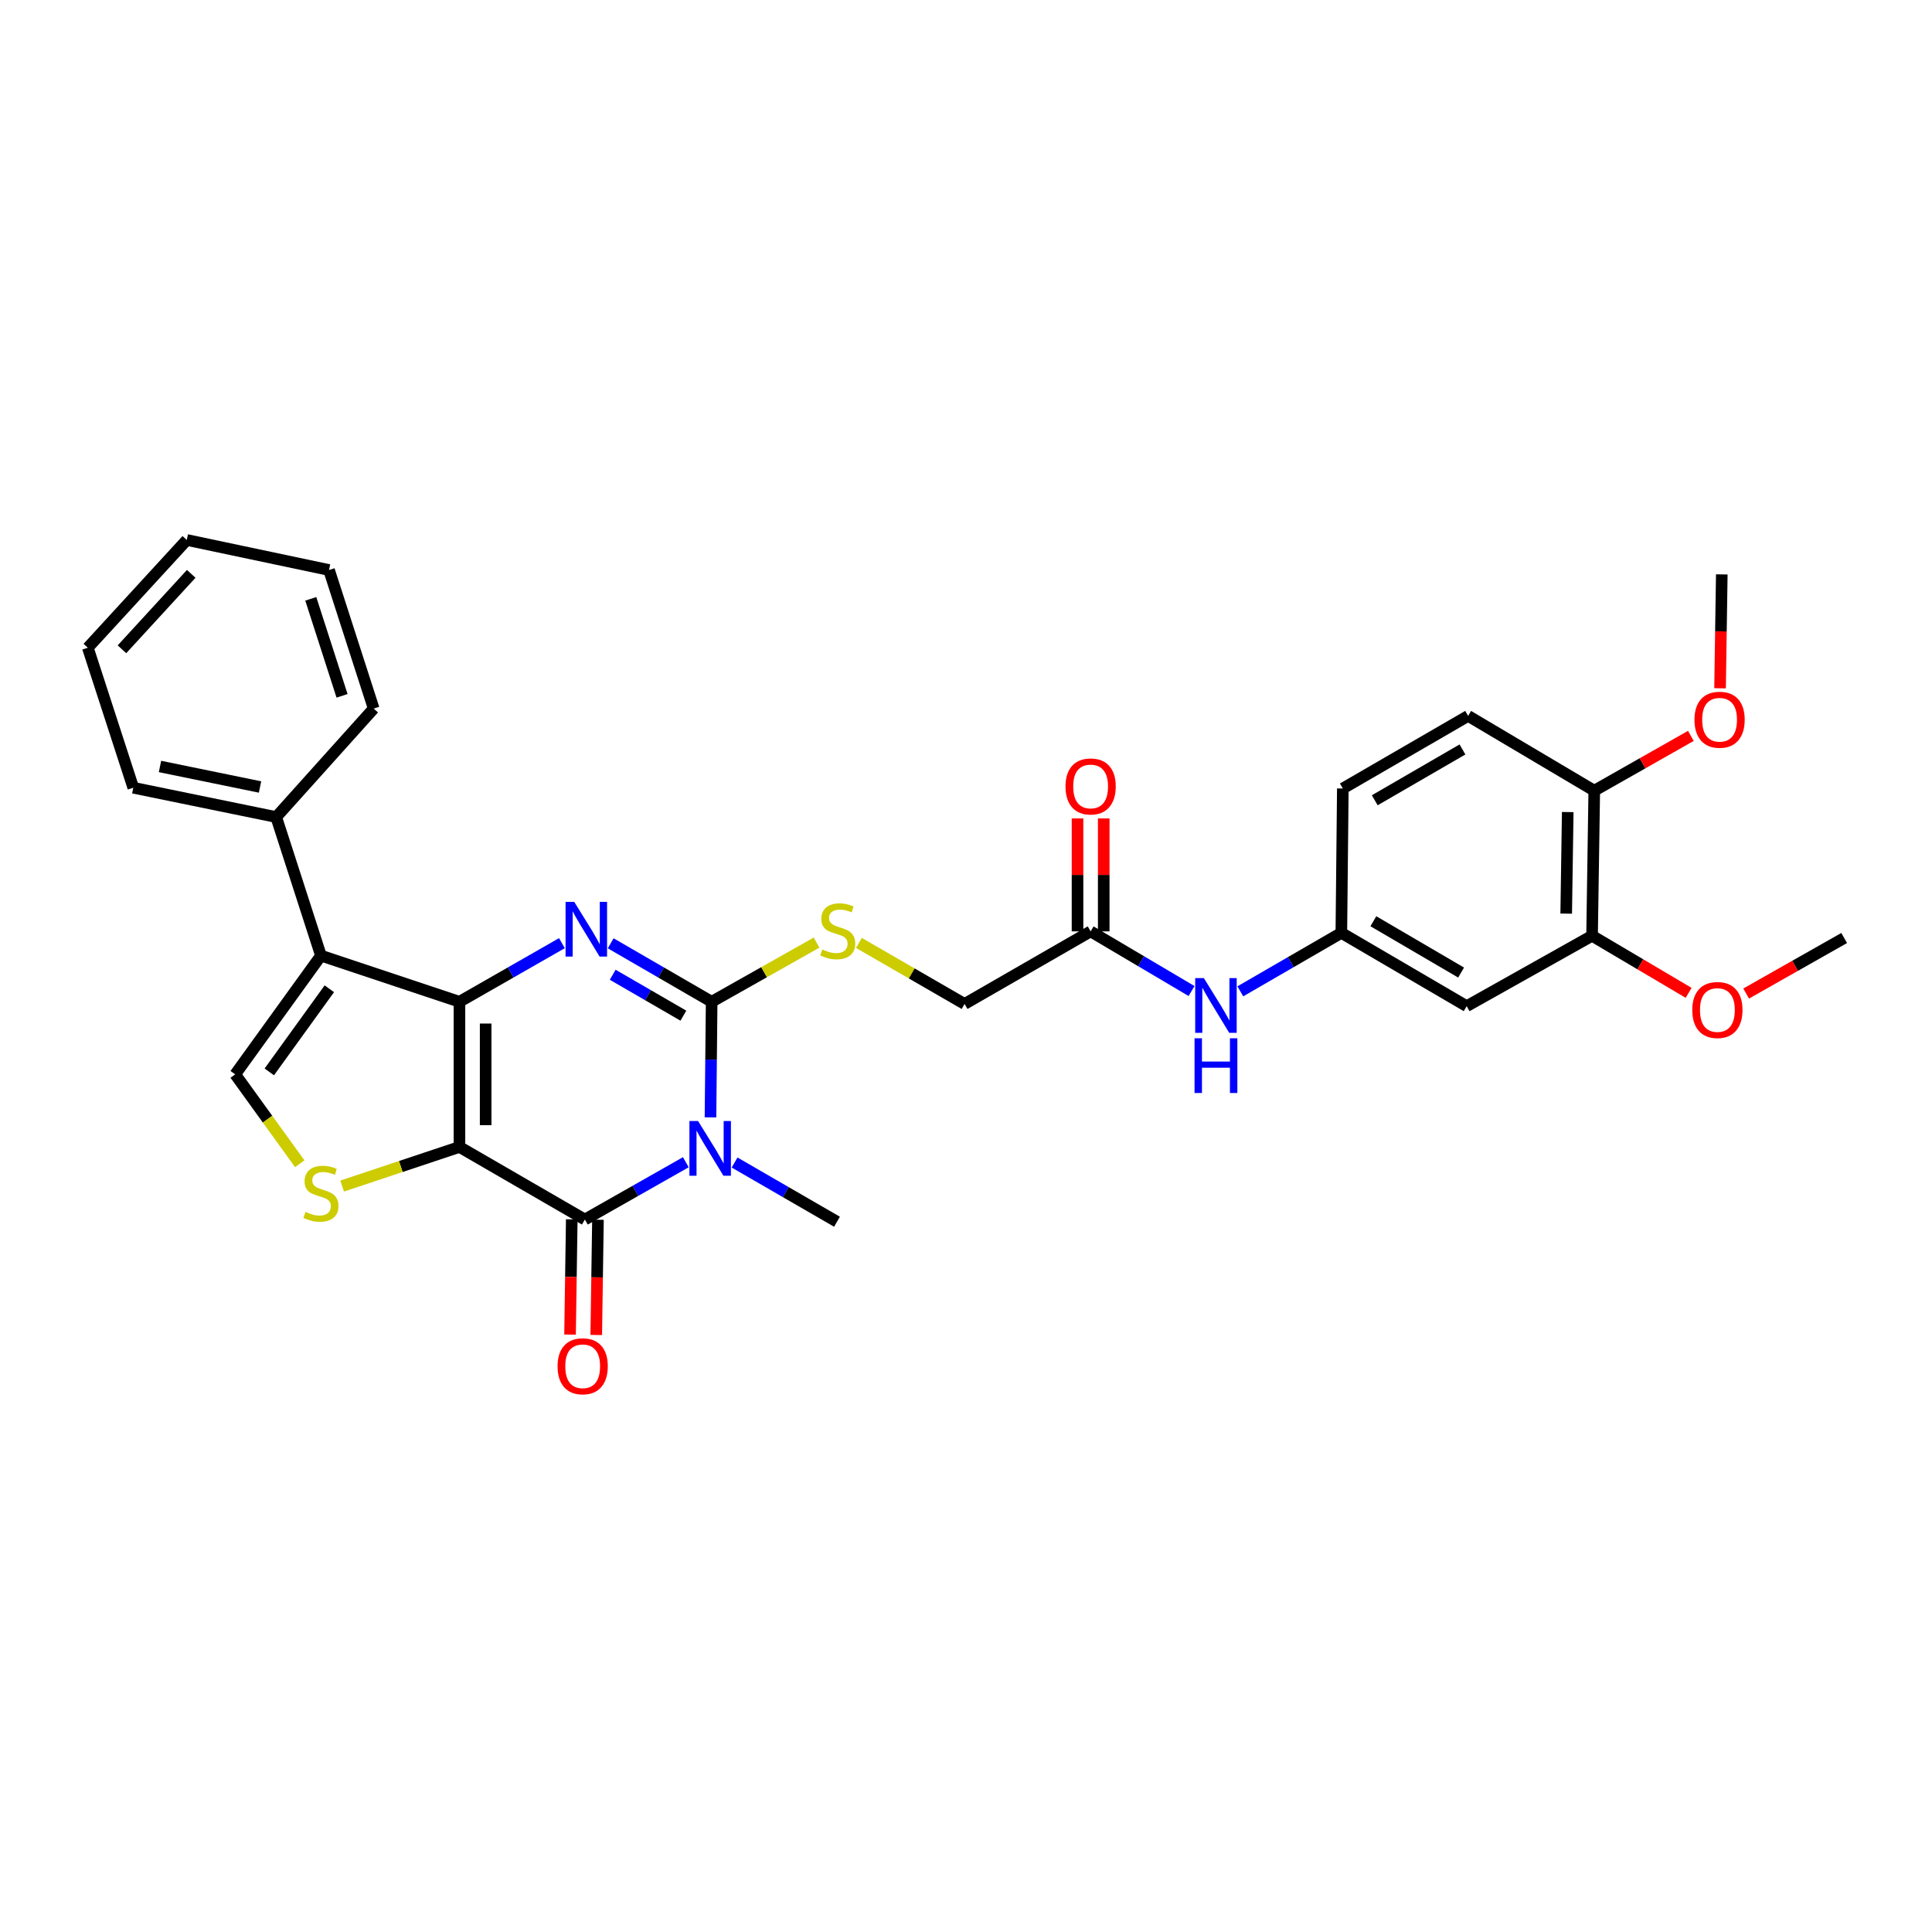 <?xml version='1.0' encoding='iso-8859-1'?>
<svg version='1.1' baseProfile='full'
              xmlns='http://www.w3.org/2000/svg'
                      xmlns:rdkit='http://www.rdkit.org/xml'
                      xmlns:xlink='http://www.w3.org/1999/xlink'
                  xml:space='preserve'
width='1000px' height='1000px' viewBox='0 0 1000 1000'>
<!-- END OF HEADER -->
<rect style='opacity:1.0;fill:#FFFFFF;stroke:none' width='1000' height='1000' x='0' y='0'> </rect>
<path class='bond-0' d='M 237.811,593.658 L 237.811,518.515' style='fill:none;fill-rule:evenodd;stroke:#000000;stroke-width:6px;stroke-linecap:butt;stroke-linejoin:miter;stroke-opacity:1' />
<path class='bond-0' d='M 251.372,582.387 L 251.372,529.786' style='fill:none;fill-rule:evenodd;stroke:#000000;stroke-width:6px;stroke-linecap:butt;stroke-linejoin:miter;stroke-opacity:1' />
<path class='bond-4' d='M 237.811,593.658 L 302.724,631.23' style='fill:none;fill-rule:evenodd;stroke:#000000;stroke-width:6px;stroke-linecap:butt;stroke-linejoin:miter;stroke-opacity:1' />
<path class='bond-6' d='M 237.811,593.658 L 207.453,603.779' style='fill:none;fill-rule:evenodd;stroke:#000000;stroke-width:6px;stroke-linecap:butt;stroke-linejoin:miter;stroke-opacity:1' />
<path class='bond-6' d='M 207.453,603.779 L 177.095,613.899' style='fill:none;fill-rule:evenodd;stroke:#CCCC00;stroke-width:6px;stroke-linecap:butt;stroke-linejoin:miter;stroke-opacity:1' />
<path class='bond-2' d='M 237.811,518.515 L 264.328,503.345' style='fill:none;fill-rule:evenodd;stroke:#000000;stroke-width:6px;stroke-linecap:butt;stroke-linejoin:miter;stroke-opacity:1' />
<path class='bond-2' d='M 264.328,503.345 L 290.846,488.176' style='fill:none;fill-rule:evenodd;stroke:#0000FF;stroke-width:6px;stroke-linecap:butt;stroke-linejoin:miter;stroke-opacity:1' />
<path class='bond-5' d='M 237.811,518.515 L 166.126,494.624' style='fill:none;fill-rule:evenodd;stroke:#000000;stroke-width:6px;stroke-linecap:butt;stroke-linejoin:miter;stroke-opacity:1' />
<path class='bond-1' d='M 354.979,601.567 L 328.851,616.398' style='fill:none;fill-rule:evenodd;stroke:#0000FF;stroke-width:6px;stroke-linecap:butt;stroke-linejoin:miter;stroke-opacity:1' />
<path class='bond-1' d='M 328.851,616.398 L 302.724,631.23' style='fill:none;fill-rule:evenodd;stroke:#000000;stroke-width:6px;stroke-linecap:butt;stroke-linejoin:miter;stroke-opacity:1' />
<path class='bond-3' d='M 367.746,578.354 L 368.049,548.434' style='fill:none;fill-rule:evenodd;stroke:#0000FF;stroke-width:6px;stroke-linecap:butt;stroke-linejoin:miter;stroke-opacity:1' />
<path class='bond-3' d='M 368.049,548.434 L 368.352,518.515' style='fill:none;fill-rule:evenodd;stroke:#000000;stroke-width:6px;stroke-linecap:butt;stroke-linejoin:miter;stroke-opacity:1' />
<path class='bond-19' d='M 380.219,601.718 L 406.723,617.043' style='fill:none;fill-rule:evenodd;stroke:#0000FF;stroke-width:6px;stroke-linecap:butt;stroke-linejoin:miter;stroke-opacity:1' />
<path class='bond-19' d='M 406.723,617.043 L 433.227,632.368' style='fill:none;fill-rule:evenodd;stroke:#000000;stroke-width:6px;stroke-linecap:butt;stroke-linejoin:miter;stroke-opacity:1' />
<path class='bond-32' d='M 316.091,488.254 L 342.222,503.384' style='fill:none;fill-rule:evenodd;stroke:#0000FF;stroke-width:6px;stroke-linecap:butt;stroke-linejoin:miter;stroke-opacity:1' />
<path class='bond-32' d='M 342.222,503.384 L 368.352,518.515' style='fill:none;fill-rule:evenodd;stroke:#000000;stroke-width:6px;stroke-linecap:butt;stroke-linejoin:miter;stroke-opacity:1' />
<path class='bond-32' d='M 317.135,504.529 L 335.426,515.12' style='fill:none;fill-rule:evenodd;stroke:#0000FF;stroke-width:6px;stroke-linecap:butt;stroke-linejoin:miter;stroke-opacity:1' />
<path class='bond-32' d='M 335.426,515.12 L 353.717,525.711' style='fill:none;fill-rule:evenodd;stroke:#000000;stroke-width:6px;stroke-linecap:butt;stroke-linejoin:miter;stroke-opacity:1' />
<path class='bond-8' d='M 368.352,518.515 L 395.497,503.202' style='fill:none;fill-rule:evenodd;stroke:#000000;stroke-width:6px;stroke-linecap:butt;stroke-linejoin:miter;stroke-opacity:1' />
<path class='bond-8' d='M 395.497,503.202 L 422.643,487.89' style='fill:none;fill-rule:evenodd;stroke:#CCCC00;stroke-width:6px;stroke-linecap:butt;stroke-linejoin:miter;stroke-opacity:1' />
<path class='bond-12' d='M 295.944,631.129 L 295.5,660.954' style='fill:none;fill-rule:evenodd;stroke:#000000;stroke-width:6px;stroke-linecap:butt;stroke-linejoin:miter;stroke-opacity:1' />
<path class='bond-12' d='M 295.5,660.954 L 295.055,690.779' style='fill:none;fill-rule:evenodd;stroke:#FF0000;stroke-width:6px;stroke-linecap:butt;stroke-linejoin:miter;stroke-opacity:1' />
<path class='bond-12' d='M 309.503,631.331 L 309.059,661.156' style='fill:none;fill-rule:evenodd;stroke:#000000;stroke-width:6px;stroke-linecap:butt;stroke-linejoin:miter;stroke-opacity:1' />
<path class='bond-12' d='M 309.059,661.156 L 308.615,690.981' style='fill:none;fill-rule:evenodd;stroke:#FF0000;stroke-width:6px;stroke-linecap:butt;stroke-linejoin:miter;stroke-opacity:1' />
<path class='bond-14' d='M 166.126,494.624 L 142.966,422.909' style='fill:none;fill-rule:evenodd;stroke:#000000;stroke-width:6px;stroke-linecap:butt;stroke-linejoin:miter;stroke-opacity:1' />
<path class='bond-31' d='M 166.126,494.624 L 121.736,556.086' style='fill:none;fill-rule:evenodd;stroke:#000000;stroke-width:6px;stroke-linecap:butt;stroke-linejoin:miter;stroke-opacity:1' />
<path class='bond-31' d='M 170.461,511.784 L 139.388,554.807' style='fill:none;fill-rule:evenodd;stroke:#000000;stroke-width:6px;stroke-linecap:butt;stroke-linejoin:miter;stroke-opacity:1' />
<path class='bond-7' d='M 155.15,602.357 L 138.443,579.222' style='fill:none;fill-rule:evenodd;stroke:#CCCC00;stroke-width:6px;stroke-linecap:butt;stroke-linejoin:miter;stroke-opacity:1' />
<path class='bond-7' d='M 138.443,579.222 L 121.736,556.086' style='fill:none;fill-rule:evenodd;stroke:#000000;stroke-width:6px;stroke-linecap:butt;stroke-linejoin:miter;stroke-opacity:1' />
<path class='bond-18' d='M 444.572,488.053 L 471.917,503.853' style='fill:none;fill-rule:evenodd;stroke:#CCCC00;stroke-width:6px;stroke-linecap:butt;stroke-linejoin:miter;stroke-opacity:1' />
<path class='bond-18' d='M 471.917,503.853 L 499.262,519.652' style='fill:none;fill-rule:evenodd;stroke:#000000;stroke-width:6px;stroke-linecap:butt;stroke-linejoin:miter;stroke-opacity:1' />
<path class='bond-9' d='M 759.145,520.79 L 694.278,482.849' style='fill:none;fill-rule:evenodd;stroke:#000000;stroke-width:6px;stroke-linecap:butt;stroke-linejoin:miter;stroke-opacity:1' />
<path class='bond-9' d='M 756.262,503.393 L 710.855,476.834' style='fill:none;fill-rule:evenodd;stroke:#000000;stroke-width:6px;stroke-linecap:butt;stroke-linejoin:miter;stroke-opacity:1' />
<path class='bond-10' d='M 759.145,520.79 L 824.05,484.356' style='fill:none;fill-rule:evenodd;stroke:#000000;stroke-width:6px;stroke-linecap:butt;stroke-linejoin:miter;stroke-opacity:1' />
<path class='bond-22' d='M 824.05,484.356 L 849.042,499.127' style='fill:none;fill-rule:evenodd;stroke:#000000;stroke-width:6px;stroke-linecap:butt;stroke-linejoin:miter;stroke-opacity:1' />
<path class='bond-22' d='M 849.042,499.127 L 874.033,513.899' style='fill:none;fill-rule:evenodd;stroke:#FF0000;stroke-width:6px;stroke-linecap:butt;stroke-linejoin:miter;stroke-opacity:1' />
<path class='bond-34' d='M 824.05,484.356 L 825.188,409.257' style='fill:none;fill-rule:evenodd;stroke:#000000;stroke-width:6px;stroke-linecap:butt;stroke-linejoin:miter;stroke-opacity:1' />
<path class='bond-34' d='M 810.661,472.885 L 811.457,420.317' style='fill:none;fill-rule:evenodd;stroke:#000000;stroke-width:6px;stroke-linecap:butt;stroke-linejoin:miter;stroke-opacity:1' />
<path class='bond-11' d='M 564.506,482.08 L 499.262,519.652' style='fill:none;fill-rule:evenodd;stroke:#000000;stroke-width:6px;stroke-linecap:butt;stroke-linejoin:miter;stroke-opacity:1' />
<path class='bond-13' d='M 564.506,482.08 L 590.627,497.52' style='fill:none;fill-rule:evenodd;stroke:#000000;stroke-width:6px;stroke-linecap:butt;stroke-linejoin:miter;stroke-opacity:1' />
<path class='bond-13' d='M 590.627,497.52 L 616.749,512.959' style='fill:none;fill-rule:evenodd;stroke:#0000FF;stroke-width:6px;stroke-linecap:butt;stroke-linejoin:miter;stroke-opacity:1' />
<path class='bond-17' d='M 571.286,482.08 L 571.286,452.85' style='fill:none;fill-rule:evenodd;stroke:#000000;stroke-width:6px;stroke-linecap:butt;stroke-linejoin:miter;stroke-opacity:1' />
<path class='bond-17' d='M 571.286,452.85 L 571.286,423.62' style='fill:none;fill-rule:evenodd;stroke:#FF0000;stroke-width:6px;stroke-linecap:butt;stroke-linejoin:miter;stroke-opacity:1' />
<path class='bond-17' d='M 557.725,482.08 L 557.725,452.85' style='fill:none;fill-rule:evenodd;stroke:#000000;stroke-width:6px;stroke-linecap:butt;stroke-linejoin:miter;stroke-opacity:1' />
<path class='bond-17' d='M 557.725,452.85 L 557.725,423.62' style='fill:none;fill-rule:evenodd;stroke:#FF0000;stroke-width:6px;stroke-linecap:butt;stroke-linejoin:miter;stroke-opacity:1' />
<path class='bond-15' d='M 641.988,513.118 L 668.133,497.984' style='fill:none;fill-rule:evenodd;stroke:#0000FF;stroke-width:6px;stroke-linecap:butt;stroke-linejoin:miter;stroke-opacity:1' />
<path class='bond-15' d='M 668.133,497.984 L 694.278,482.849' style='fill:none;fill-rule:evenodd;stroke:#000000;stroke-width:6px;stroke-linecap:butt;stroke-linejoin:miter;stroke-opacity:1' />
<path class='bond-24' d='M 142.966,422.909 L 68.991,407.735' style='fill:none;fill-rule:evenodd;stroke:#000000;stroke-width:6px;stroke-linecap:butt;stroke-linejoin:miter;stroke-opacity:1' />
<path class='bond-24' d='M 134.595,407.348 L 82.812,396.727' style='fill:none;fill-rule:evenodd;stroke:#000000;stroke-width:6px;stroke-linecap:butt;stroke-linejoin:miter;stroke-opacity:1' />
<path class='bond-25' d='M 142.966,422.909 L 193.421,366.758' style='fill:none;fill-rule:evenodd;stroke:#000000;stroke-width:6px;stroke-linecap:butt;stroke-linejoin:miter;stroke-opacity:1' />
<path class='bond-21' d='M 694.278,482.849 L 695.046,408.12' style='fill:none;fill-rule:evenodd;stroke:#000000;stroke-width:6px;stroke-linecap:butt;stroke-linejoin:miter;stroke-opacity:1' />
<path class='bond-16' d='M 825.188,409.257 L 759.898,370.548' style='fill:none;fill-rule:evenodd;stroke:#000000;stroke-width:6px;stroke-linecap:butt;stroke-linejoin:miter;stroke-opacity:1' />
<path class='bond-23' d='M 825.188,409.257 L 850.189,395.072' style='fill:none;fill-rule:evenodd;stroke:#000000;stroke-width:6px;stroke-linecap:butt;stroke-linejoin:miter;stroke-opacity:1' />
<path class='bond-23' d='M 850.189,395.072 L 875.19,380.888' style='fill:none;fill-rule:evenodd;stroke:#FF0000;stroke-width:6px;stroke-linecap:butt;stroke-linejoin:miter;stroke-opacity:1' />
<path class='bond-20' d='M 759.898,370.548 L 695.046,408.12' style='fill:none;fill-rule:evenodd;stroke:#000000;stroke-width:6px;stroke-linecap:butt;stroke-linejoin:miter;stroke-opacity:1' />
<path class='bond-20' d='M 756.969,387.918 L 711.572,414.218' style='fill:none;fill-rule:evenodd;stroke:#000000;stroke-width:6px;stroke-linecap:butt;stroke-linejoin:miter;stroke-opacity:1' />
<path class='bond-26' d='M 903.803,514.261 L 929.174,499.885' style='fill:none;fill-rule:evenodd;stroke:#FF0000;stroke-width:6px;stroke-linecap:butt;stroke-linejoin:miter;stroke-opacity:1' />
<path class='bond-26' d='M 929.174,499.885 L 954.545,485.508' style='fill:none;fill-rule:evenodd;stroke:#000000;stroke-width:6px;stroke-linecap:butt;stroke-linejoin:miter;stroke-opacity:1' />
<path class='bond-27' d='M 890.3,356.255 L 890.746,326.783' style='fill:none;fill-rule:evenodd;stroke:#FF0000;stroke-width:6px;stroke-linecap:butt;stroke-linejoin:miter;stroke-opacity:1' />
<path class='bond-27' d='M 890.746,326.783 L 891.193,297.31' style='fill:none;fill-rule:evenodd;stroke:#000000;stroke-width:6px;stroke-linecap:butt;stroke-linejoin:miter;stroke-opacity:1' />
<path class='bond-28' d='M 68.991,407.735 L 45.455,335.266' style='fill:none;fill-rule:evenodd;stroke:#000000;stroke-width:6px;stroke-linecap:butt;stroke-linejoin:miter;stroke-opacity:1' />
<path class='bond-29' d='M 193.421,366.758 L 170.3,295.035' style='fill:none;fill-rule:evenodd;stroke:#000000;stroke-width:6px;stroke-linecap:butt;stroke-linejoin:miter;stroke-opacity:1' />
<path class='bond-29' d='M 177.046,360.161 L 160.861,309.955' style='fill:none;fill-rule:evenodd;stroke:#000000;stroke-width:6px;stroke-linecap:butt;stroke-linejoin:miter;stroke-opacity:1' />
<path class='bond-33' d='M 45.455,335.266 L 96.678,279.485' style='fill:none;fill-rule:evenodd;stroke:#000000;stroke-width:6px;stroke-linecap:butt;stroke-linejoin:miter;stroke-opacity:1' />
<path class='bond-33' d='M 63.127,336.072 L 98.983,297.025' style='fill:none;fill-rule:evenodd;stroke:#000000;stroke-width:6px;stroke-linecap:butt;stroke-linejoin:miter;stroke-opacity:1' />
<path class='bond-30' d='M 170.3,295.035 L 96.678,279.485' style='fill:none;fill-rule:evenodd;stroke:#000000;stroke-width:6px;stroke-linecap:butt;stroke-linejoin:miter;stroke-opacity:1' />
<path  class='atom-2' d='M 361.323 580.252
L 370.603 595.252
Q 371.523 596.732, 373.003 599.412
Q 374.483 602.092, 374.563 602.252
L 374.563 580.252
L 378.323 580.252
L 378.323 608.572
L 374.443 608.572
L 364.483 592.172
Q 363.323 590.252, 362.083 588.052
Q 360.883 585.852, 360.523 585.172
L 360.523 608.572
L 356.843 608.572
L 356.843 580.252
L 361.323 580.252
' fill='#0000FF'/>
<path  class='atom-3' d='M 297.217 466.79
L 306.497 481.79
Q 307.417 483.27, 308.897 485.95
Q 310.377 488.63, 310.457 488.79
L 310.457 466.79
L 314.217 466.79
L 314.217 495.11
L 310.337 495.11
L 300.377 478.71
Q 299.217 476.79, 297.977 474.59
Q 296.777 472.39, 296.417 471.71
L 296.417 495.11
L 292.737 495.11
L 292.737 466.79
L 297.217 466.79
' fill='#0000FF'/>
<path  class='atom-7' d='M 158.126 627.276
Q 158.446 627.396, 159.766 627.956
Q 161.086 628.516, 162.526 628.876
Q 164.006 629.196, 165.446 629.196
Q 168.126 629.196, 169.686 627.916
Q 171.246 626.596, 171.246 624.316
Q 171.246 622.756, 170.446 621.796
Q 169.686 620.836, 168.486 620.316
Q 167.286 619.796, 165.286 619.196
Q 162.766 618.436, 161.246 617.716
Q 159.766 616.996, 158.686 615.476
Q 157.646 613.956, 157.646 611.396
Q 157.646 607.836, 160.046 605.636
Q 162.486 603.436, 167.286 603.436
Q 170.566 603.436, 174.286 604.996
L 173.366 608.076
Q 169.966 606.676, 167.406 606.676
Q 164.646 606.676, 163.126 607.836
Q 161.606 608.956, 161.646 610.916
Q 161.646 612.436, 162.406 613.356
Q 163.206 614.276, 164.326 614.796
Q 165.486 615.316, 167.406 615.916
Q 169.966 616.716, 171.486 617.516
Q 173.006 618.316, 174.086 619.956
Q 175.206 621.556, 175.206 624.316
Q 175.206 628.236, 172.566 630.356
Q 169.966 632.436, 165.606 632.436
Q 163.086 632.436, 161.166 631.876
Q 159.286 631.356, 157.046 630.436
L 158.126 627.276
' fill='#CCCC00'/>
<path  class='atom-9' d='M 425.596 491.431
Q 425.916 491.551, 427.236 492.111
Q 428.556 492.671, 429.996 493.031
Q 431.476 493.351, 432.916 493.351
Q 435.596 493.351, 437.156 492.071
Q 438.716 490.751, 438.716 488.471
Q 438.716 486.911, 437.916 485.951
Q 437.156 484.991, 435.956 484.471
Q 434.756 483.951, 432.756 483.351
Q 430.236 482.591, 428.716 481.871
Q 427.236 481.151, 426.156 479.631
Q 425.116 478.111, 425.116 475.551
Q 425.116 471.991, 427.516 469.791
Q 429.956 467.591, 434.756 467.591
Q 438.036 467.591, 441.756 469.151
L 440.836 472.231
Q 437.436 470.831, 434.876 470.831
Q 432.116 470.831, 430.596 471.991
Q 429.076 473.111, 429.116 475.071
Q 429.116 476.591, 429.876 477.511
Q 430.676 478.431, 431.796 478.951
Q 432.956 479.471, 434.876 480.071
Q 437.436 480.871, 438.956 481.671
Q 440.476 482.471, 441.556 484.111
Q 442.676 485.711, 442.676 488.471
Q 442.676 492.391, 440.036 494.511
Q 437.436 496.591, 433.076 496.591
Q 430.556 496.591, 428.636 496.031
Q 426.756 495.511, 424.516 494.591
L 425.596 491.431
' fill='#CCCC00'/>
<path  class='atom-13' d='M 288.594 707.177
Q 288.594 700.377, 291.954 696.577
Q 295.314 692.777, 301.594 692.777
Q 307.874 692.777, 311.234 696.577
Q 314.594 700.377, 314.594 707.177
Q 314.594 714.057, 311.194 717.977
Q 307.794 721.857, 301.594 721.857
Q 295.354 721.857, 291.954 717.977
Q 288.594 714.097, 288.594 707.177
M 301.594 718.657
Q 305.914 718.657, 308.234 715.777
Q 310.594 712.857, 310.594 707.177
Q 310.594 701.617, 308.234 698.817
Q 305.914 695.977, 301.594 695.977
Q 297.274 695.977, 294.914 698.777
Q 292.594 701.577, 292.594 707.177
Q 292.594 712.897, 294.914 715.777
Q 297.274 718.657, 301.594 718.657
' fill='#FF0000'/>
<path  class='atom-14' d='M 623.113 506.261
L 632.393 521.261
Q 633.313 522.741, 634.793 525.421
Q 636.273 528.101, 636.353 528.261
L 636.353 506.261
L 640.113 506.261
L 640.113 534.581
L 636.233 534.581
L 626.273 518.181
Q 625.113 516.261, 623.873 514.061
Q 622.673 511.861, 622.313 511.181
L 622.313 534.581
L 618.633 534.581
L 618.633 506.261
L 623.113 506.261
' fill='#0000FF'/>
<path  class='atom-14' d='M 618.293 537.413
L 622.133 537.413
L 622.133 549.453
L 636.613 549.453
L 636.613 537.413
L 640.453 537.413
L 640.453 565.733
L 636.613 565.733
L 636.613 552.653
L 622.133 552.653
L 622.133 565.733
L 618.293 565.733
L 618.293 537.413
' fill='#0000FF'/>
<path  class='atom-18' d='M 551.506 407.062
Q 551.506 400.262, 554.866 396.462
Q 558.226 392.662, 564.506 392.662
Q 570.786 392.662, 574.146 396.462
Q 577.506 400.262, 577.506 407.062
Q 577.506 413.942, 574.106 417.862
Q 570.706 421.742, 564.506 421.742
Q 558.266 421.742, 554.866 417.862
Q 551.506 413.982, 551.506 407.062
M 564.506 418.542
Q 568.826 418.542, 571.146 415.662
Q 573.506 412.742, 573.506 407.062
Q 573.506 401.502, 571.146 398.702
Q 568.826 395.862, 564.506 395.862
Q 560.186 395.862, 557.826 398.662
Q 555.506 401.462, 555.506 407.062
Q 555.506 412.782, 557.826 415.662
Q 560.186 418.542, 564.506 418.542
' fill='#FF0000'/>
<path  class='atom-23' d='M 875.917 522.776
Q 875.917 515.976, 879.277 512.176
Q 882.637 508.376, 888.917 508.376
Q 895.197 508.376, 898.557 512.176
Q 901.917 515.976, 901.917 522.776
Q 901.917 529.656, 898.517 533.576
Q 895.117 537.456, 888.917 537.456
Q 882.677 537.456, 879.277 533.576
Q 875.917 529.696, 875.917 522.776
M 888.917 534.256
Q 893.237 534.256, 895.557 531.376
Q 897.917 528.456, 897.917 522.776
Q 897.917 517.216, 895.557 514.416
Q 893.237 511.576, 888.917 511.576
Q 884.597 511.576, 882.237 514.376
Q 879.917 517.176, 879.917 522.776
Q 879.917 528.496, 882.237 531.376
Q 884.597 534.256, 888.917 534.256
' fill='#FF0000'/>
<path  class='atom-24' d='M 877.055 372.534
Q 877.055 365.734, 880.415 361.934
Q 883.775 358.134, 890.055 358.134
Q 896.335 358.134, 899.695 361.934
Q 903.055 365.734, 903.055 372.534
Q 903.055 379.414, 899.655 383.334
Q 896.255 387.214, 890.055 387.214
Q 883.815 387.214, 880.415 383.334
Q 877.055 379.454, 877.055 372.534
M 890.055 384.014
Q 894.375 384.014, 896.695 381.134
Q 899.055 378.214, 899.055 372.534
Q 899.055 366.974, 896.695 364.174
Q 894.375 361.334, 890.055 361.334
Q 885.735 361.334, 883.375 364.134
Q 881.055 366.934, 881.055 372.534
Q 881.055 378.254, 883.375 381.134
Q 885.735 384.014, 890.055 384.014
' fill='#FF0000'/>
</svg>
